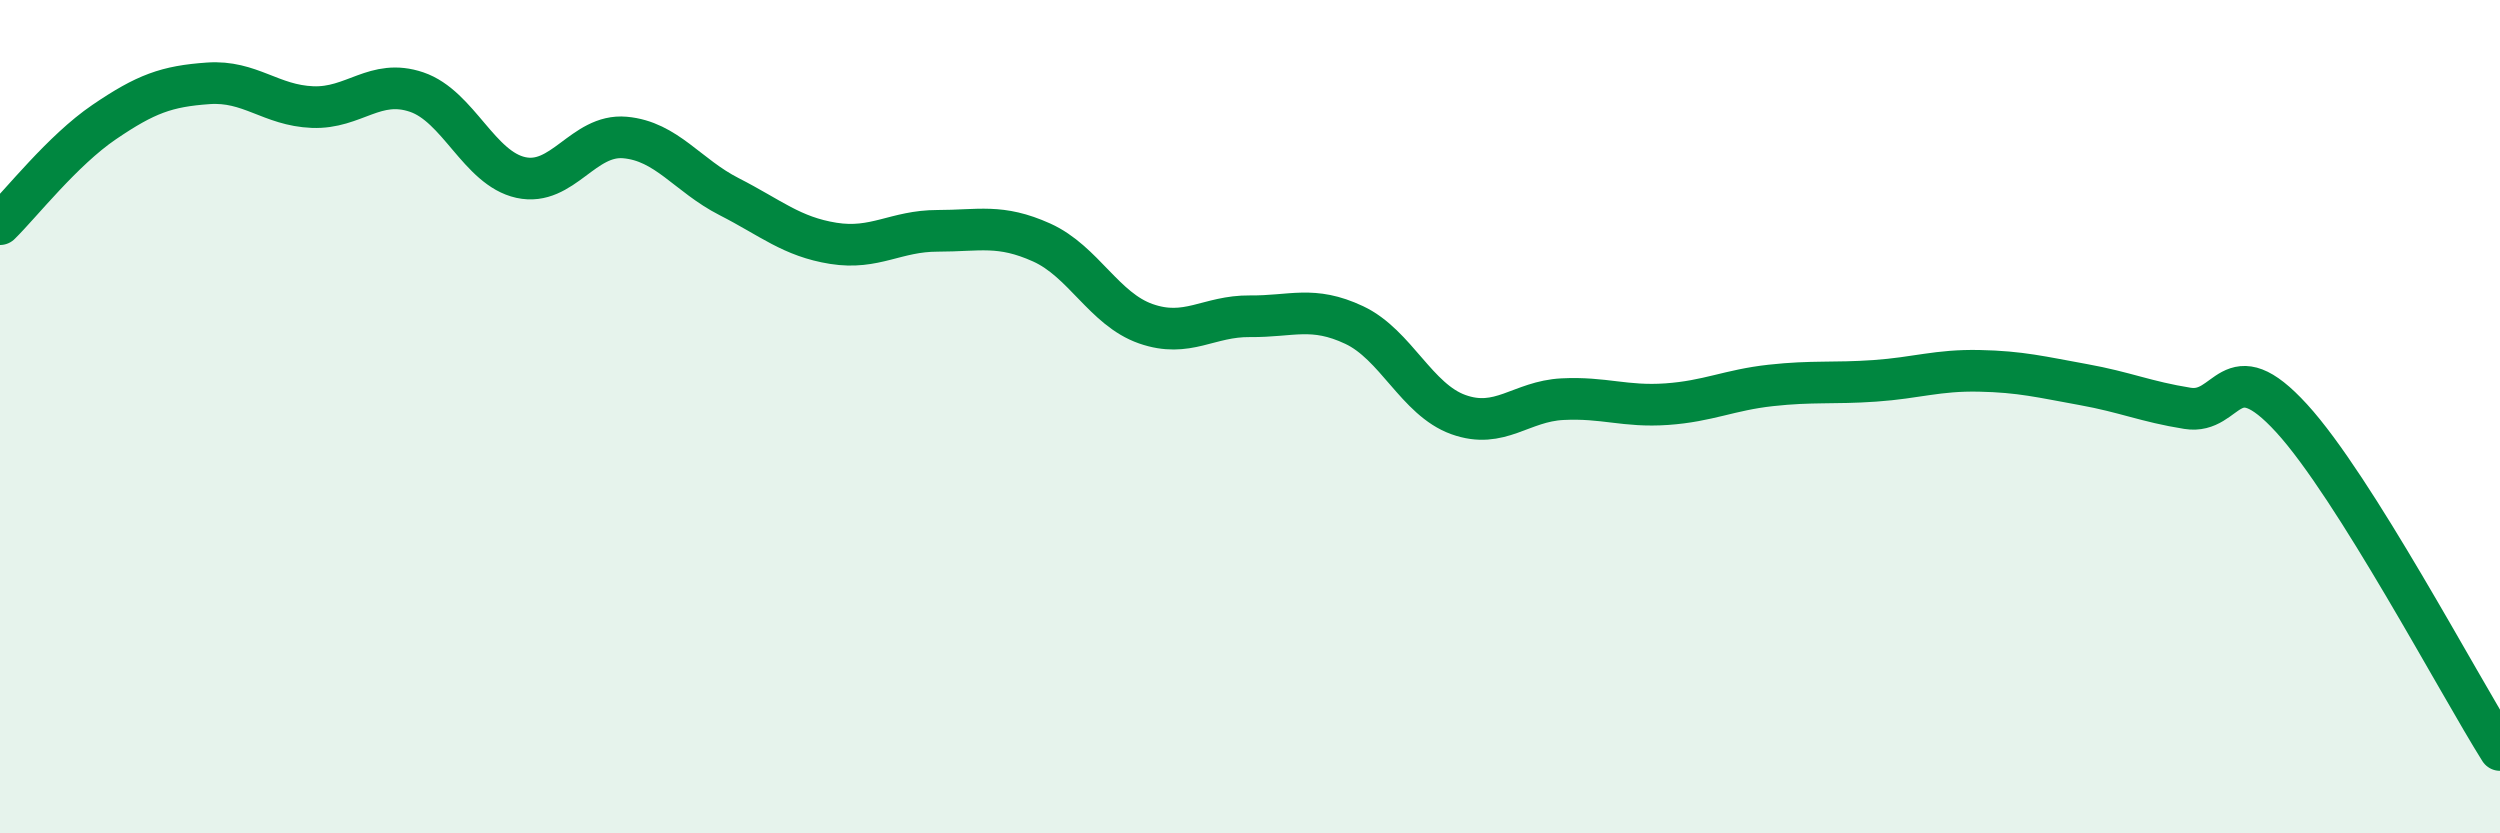 
    <svg width="60" height="20" viewBox="0 0 60 20" xmlns="http://www.w3.org/2000/svg">
      <path
        d="M 0,5.38 C 0.5,4.89 1.5,3.61 2.5,2.93 C 3.5,2.25 4,2.07 5,2 C 6,1.93 6.5,2.53 7.5,2.57 C 8.5,2.61 9,1.87 10,2.21 C 11,2.55 11.5,4.04 12.5,4.26 C 13.5,4.48 14,3.21 15,3.3 C 16,3.39 16.5,4.21 17.5,4.72 C 18.5,5.23 19,5.68 20,5.84 C 21,6 21.5,5.54 22.5,5.54 C 23.5,5.54 24,5.37 25,5.82 C 26,6.27 26.5,7.42 27.5,7.77 C 28.5,8.12 29,7.58 30,7.59 C 31,7.6 31.5,7.33 32.5,7.8 C 33.5,8.27 34,9.59 35,9.95 C 36,10.31 36.5,9.63 37.5,9.58 C 38.5,9.53 39,9.77 40,9.7 C 41,9.63 41.5,9.36 42.5,9.25 C 43.5,9.14 44,9.21 45,9.14 C 46,9.07 46.5,8.88 47.5,8.9 C 48.5,8.92 49,9.05 50,9.23 C 51,9.41 51.5,9.64 52.5,9.8 C 53.5,9.96 53.5,8.4 55,10.04 C 56.5,11.68 59,16.41 60,18L60 20L0 20Z"
        fill="#008740"
        opacity="0.1"
        stroke-linecap="round"
        stroke-linejoin="round"
      />
      <path
        d="M 0,5.38 C 0.5,4.89 1.5,3.61 2.5,2.93 C 3.5,2.25 4,2.07 5,2 C 6,1.93 6.5,2.53 7.5,2.57 C 8.5,2.61 9,1.87 10,2.21 C 11,2.55 11.5,4.04 12.5,4.26 C 13.5,4.48 14,3.21 15,3.3 C 16,3.39 16.5,4.21 17.5,4.72 C 18.5,5.23 19,5.68 20,5.84 C 21,6 21.5,5.54 22.5,5.54 C 23.5,5.54 24,5.37 25,5.82 C 26,6.27 26.5,7.42 27.5,7.77 C 28.5,8.12 29,7.58 30,7.59 C 31,7.6 31.5,7.33 32.5,7.8 C 33.5,8.27 34,9.59 35,9.95 C 36,10.31 36.5,9.63 37.5,9.58 C 38.5,9.53 39,9.77 40,9.7 C 41,9.63 41.5,9.36 42.5,9.25 C 43.5,9.14 44,9.21 45,9.14 C 46,9.07 46.5,8.88 47.5,8.9 C 48.5,8.92 49,9.05 50,9.23 C 51,9.41 51.5,9.64 52.5,9.8 C 53.5,9.96 53.5,8.4 55,10.04 C 56.5,11.68 59,16.41 60,18"
        stroke="#008740"
        stroke-width="1"
        fill="none"
        stroke-linecap="round"
        stroke-linejoin="round"
      />
    </svg>
  